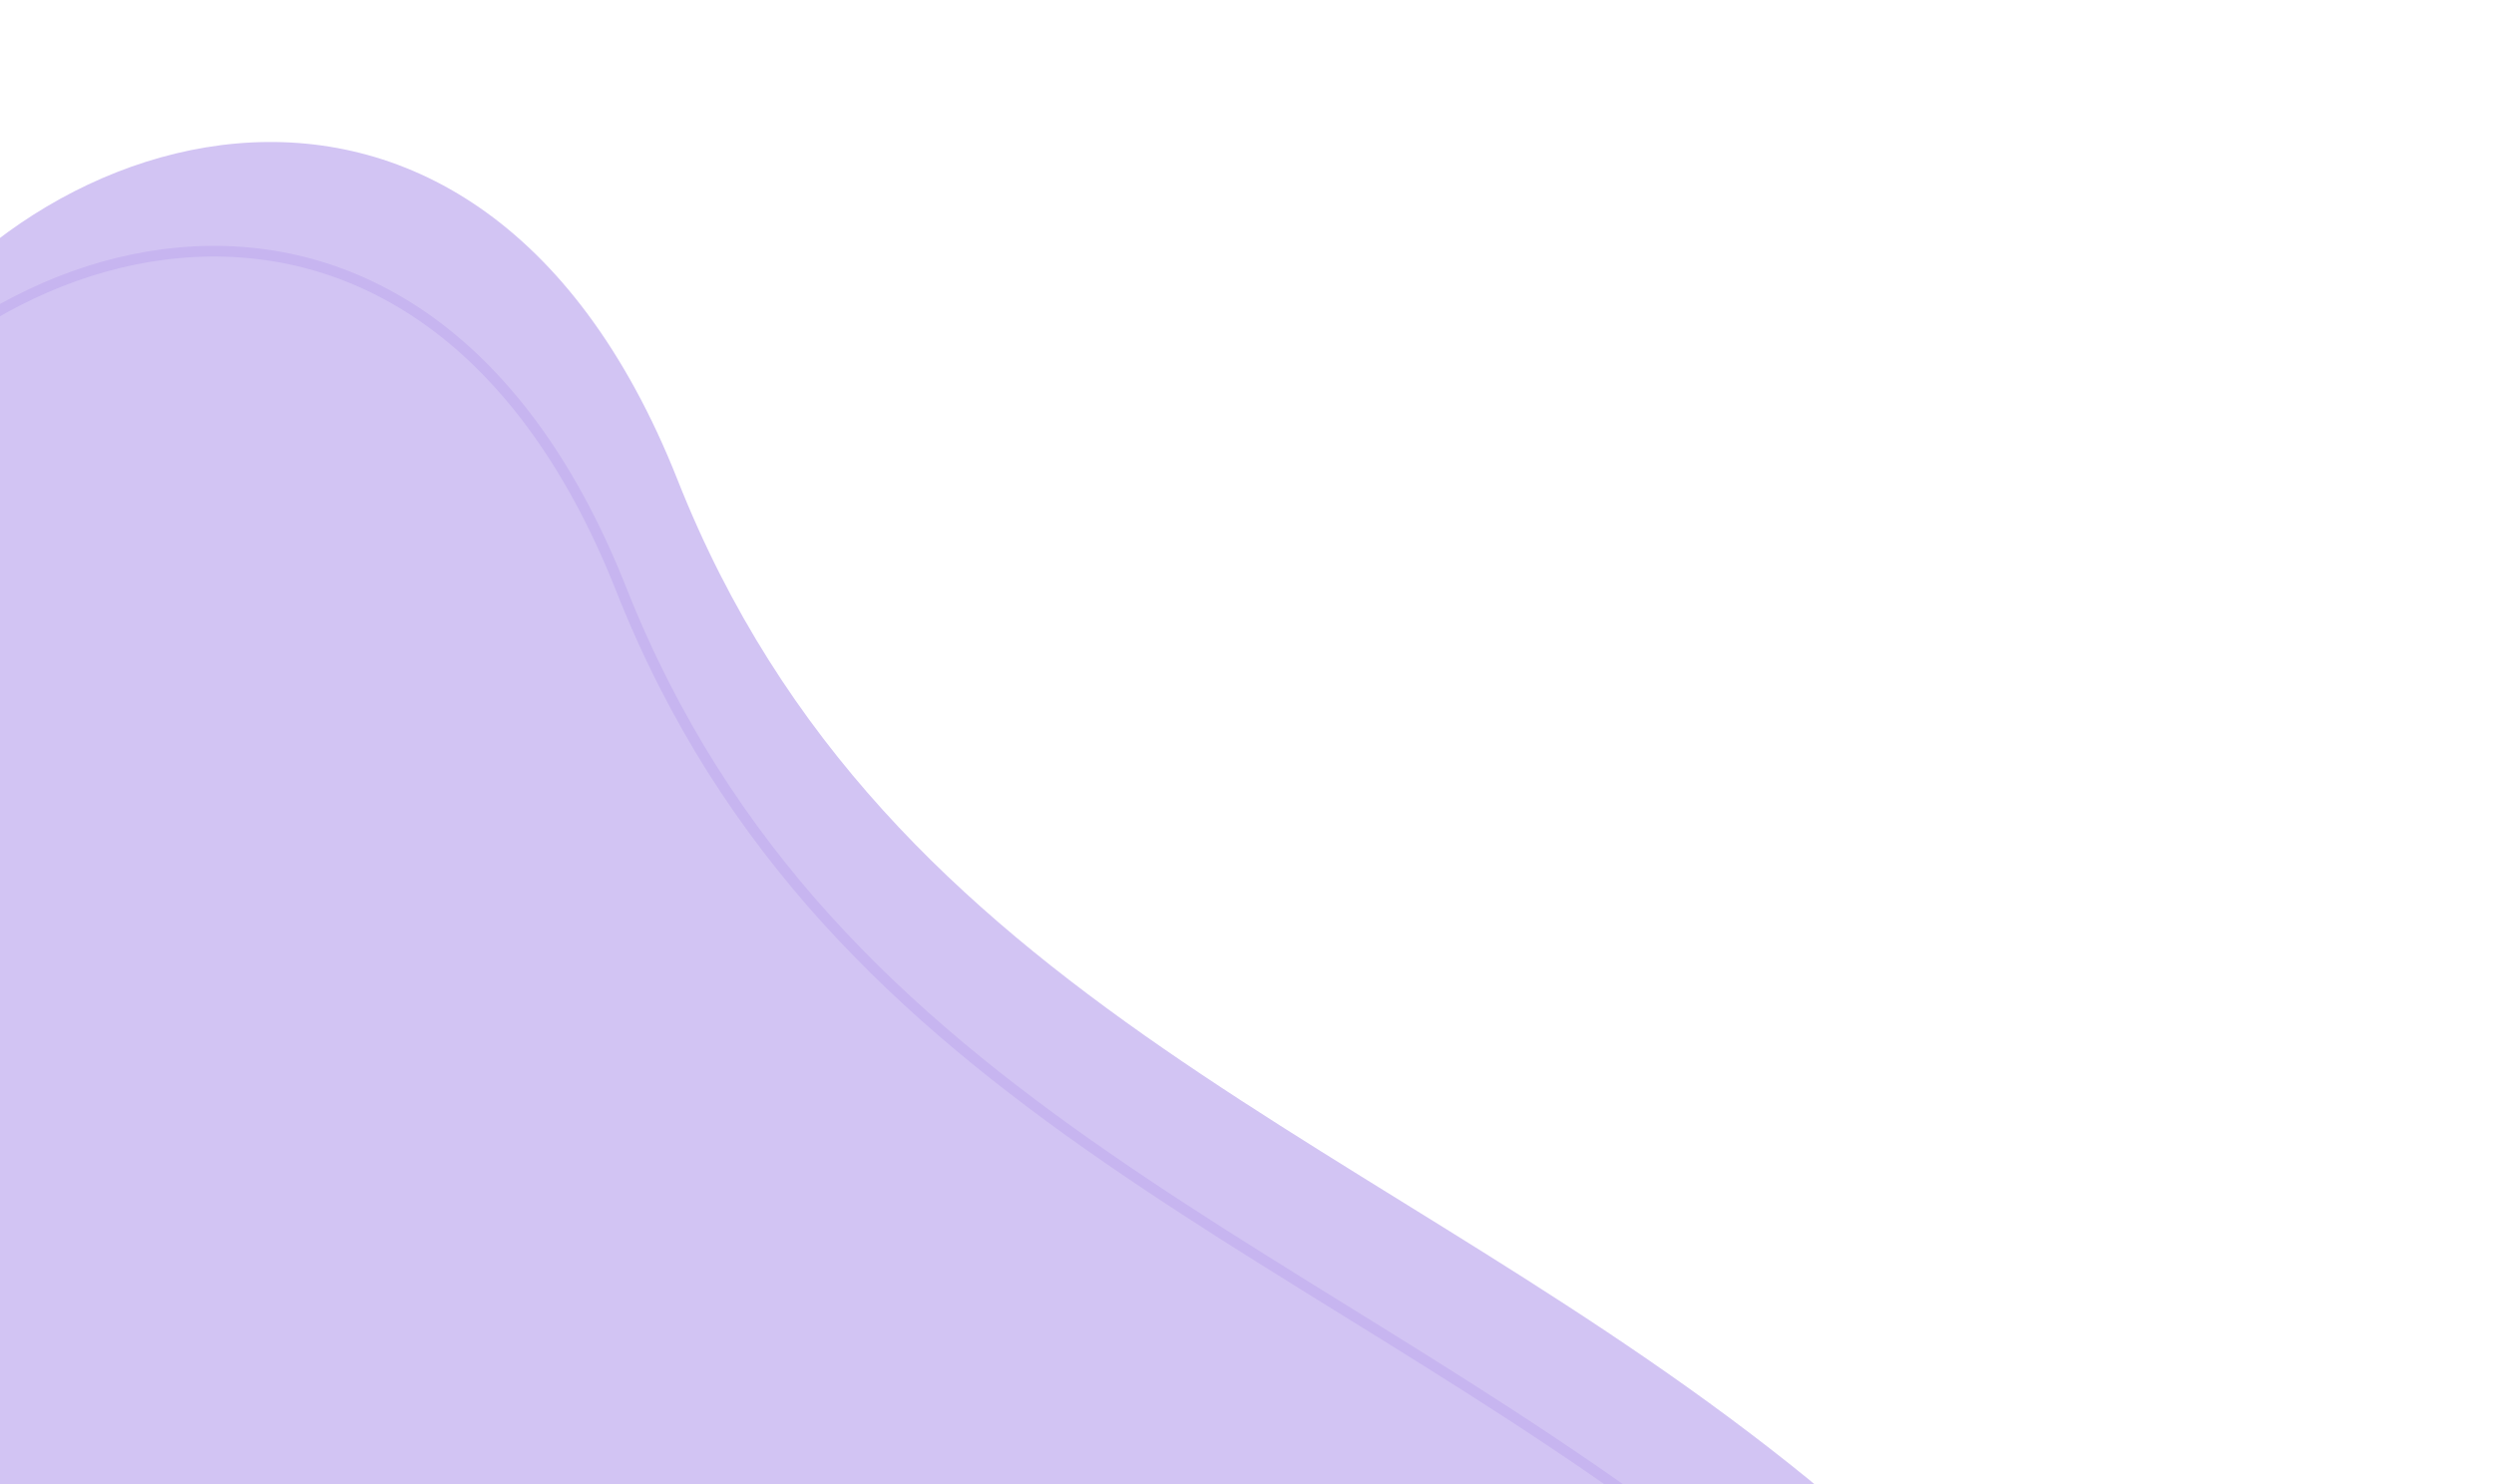 <svg width="467" height="278" viewBox="0 0 467 278" fill="none" xmlns="http://www.w3.org/2000/svg">
<path d="M147.664 488.747C-153.257 349.475 -46.241 114.298 -27.733 78.259C-2.813 24.414 87.868 -8.802 126.887 89.911C165.906 188.625 259.689 212.648 338.808 277.201C438.457 358.506 347.851 581.397 147.664 488.747Z" fill="#D2C4F3"/>
<path d="M137.095 509.199C-163.825 369.928 -56.809 134.751 -38.302 98.712C-13.381 44.867 77.299 11.651 116.319 110.364C155.338 209.078 249.121 233.101 328.239 297.654C427.888 378.959 337.283 601.85 137.095 509.199Z" stroke="#C7B5F0" stroke-width="2"/>
</svg>
